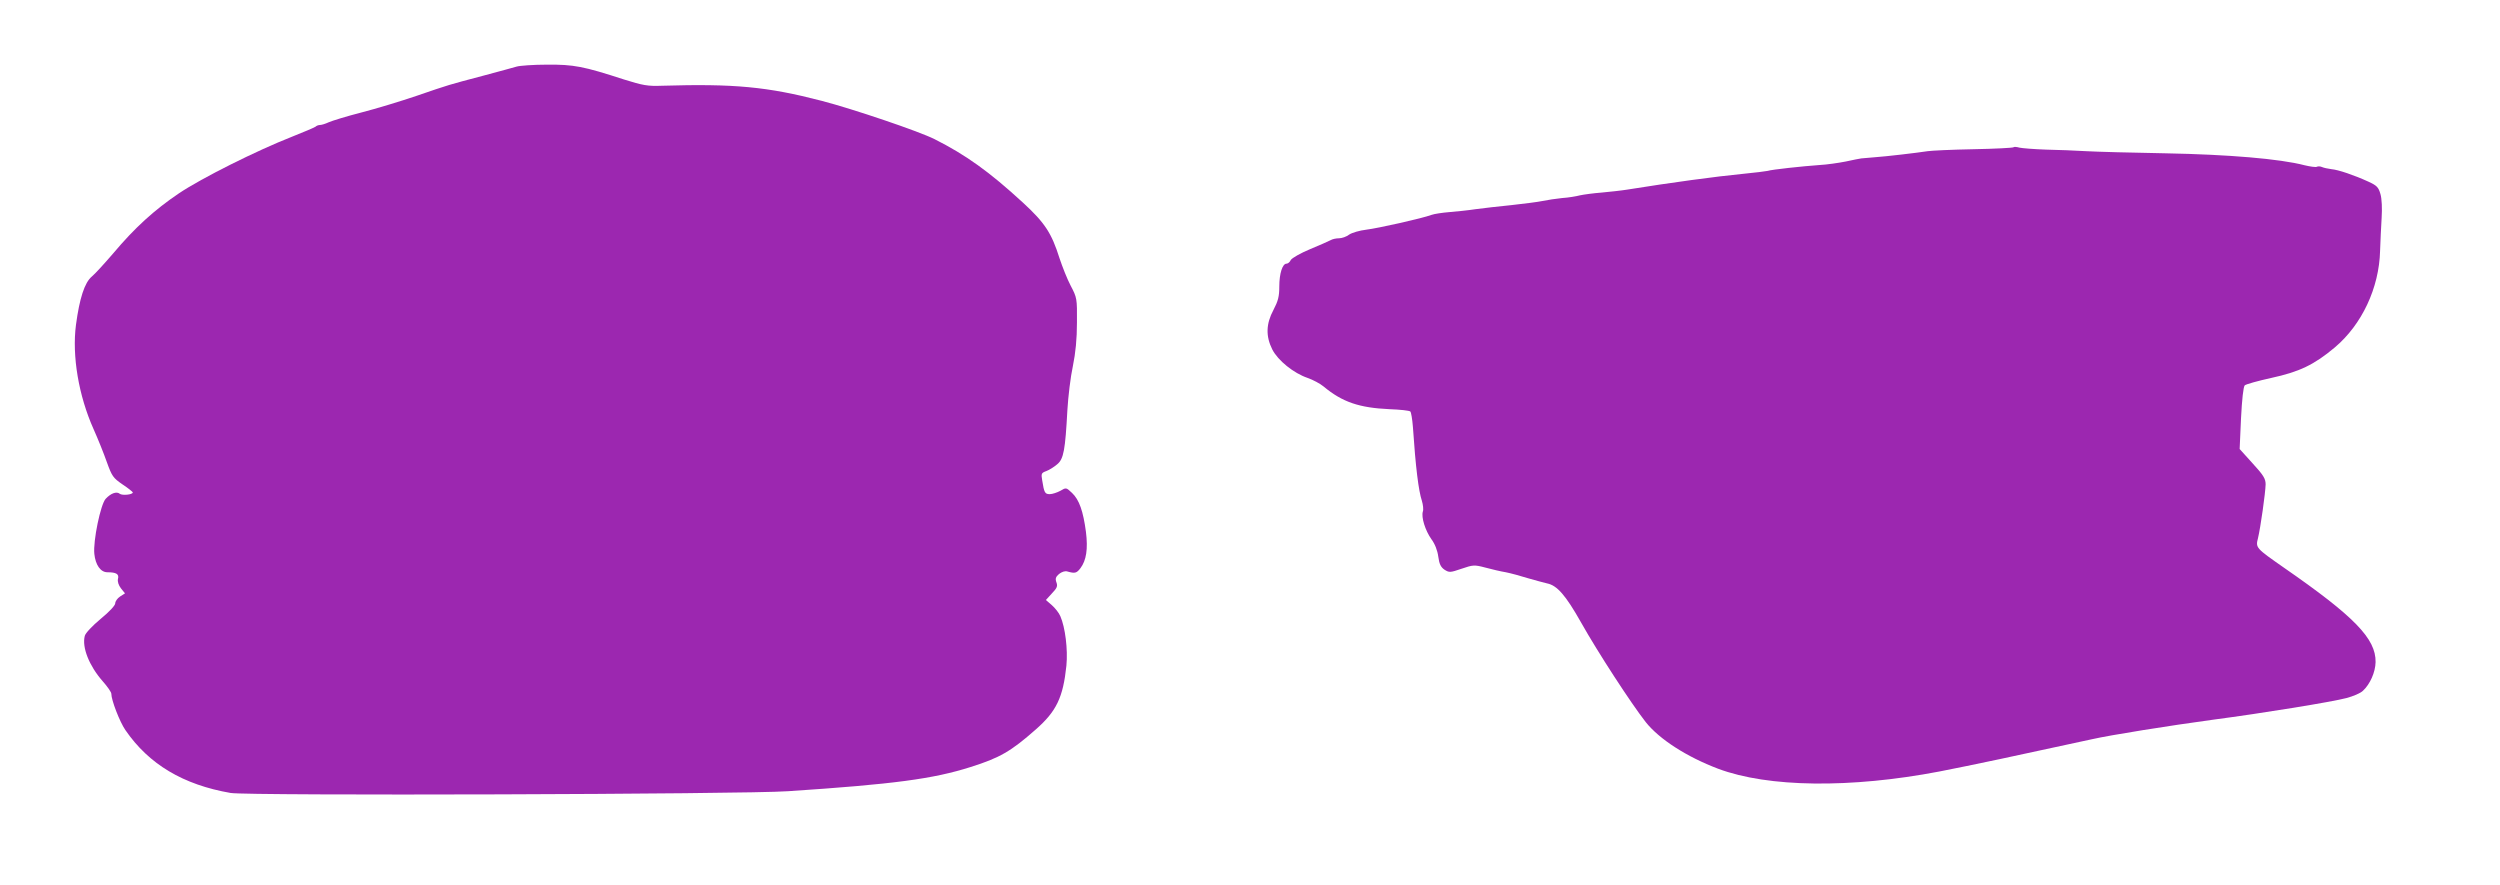 <?xml version="1.0" standalone="no"?>
<!DOCTYPE svg PUBLIC "-//W3C//DTD SVG 20010904//EN"
 "http://www.w3.org/TR/2001/REC-SVG-20010904/DTD/svg10.dtd">
<svg version="1.0" xmlns="http://www.w3.org/2000/svg"
 width="1280pt" height="453pt" viewBox="0 0 1280 453"
 preserveAspectRatio="xMidYMid meet">
<g transform="translate(0,453) scale(0.1,-0.1)"
fill="#9c27b0" stroke="none">
<path d="M2645 4189 c-16 -5 -91 -25 -165 -45 -189 -50 -179 -47 -345 -104
-82 -28 -211 -67 -285 -86 -74 -19 -149 -42 -167 -50 -17 -8 -37 -14 -45 -14
-8 0 -18 -4 -23 -9 -6 -4 -59 -27 -120 -51 -181 -71 -463 -212 -579 -290 -126
-85 -226 -176 -337 -308 -44 -51 -92 -104 -109 -118 -37 -31 -63 -112 -81
-247 -21 -160 14 -364 90 -534 22 -49 53 -126 68 -169 26 -72 32 -81 80 -114
29 -19 52 -38 53 -41 0 -12 -55 -17 -67 -7 -16 13 -45 3 -72 -26 -26 -28 -65
-216 -58 -282 6 -57 32 -94 67 -94 45 0 61 -9 54 -34 -3 -14 3 -32 15 -48 l21
-26 -25 -16 c-14 -9 -25 -25 -25 -35 0 -11 -31 -44 -75 -80 -42 -35 -78 -73
-81 -87 -15 -58 22 -152 91 -231 25 -28 45 -57 45 -65 0 -33 43 -144 72 -186
120 -175 296 -280 539 -322 84 -15 2626 -7 2854 9 543 36 743 63 935 124 149
47 206 80 333 192 106 93 140 164 157 327 8 83 -6 196 -31 253 -7 17 -27 42
-44 57 l-30 26 31 34 c26 27 30 37 23 56 -7 19 -4 28 13 43 14 11 31 17 43 13
39 -11 47 -9 67 17 30 40 39 98 28 186 -14 105 -34 164 -71 199 -30 28 -30 29
-60 11 -17 -9 -41 -17 -54 -17 -25 0 -29 7 -39 71 -6 34 -4 38 21 47 16 6 41
22 56 35 33 27 41 73 52 277 4 69 16 170 28 225 14 69 21 139 21 225 1 122 0
126 -32 187 -18 34 -43 98 -57 140 -41 130 -75 182 -188 286 -172 158 -292
244 -453 325 -80 40 -416 154 -578 196 -277 72 -447 88 -816 77 -74 -3 -99 2
-195 32 -209 68 -258 77 -394 76 -69 0 -139 -5 -156 -10z"/>
<path d="M10309 3776 c-3 -3 -95 -8 -205 -10 -109 -2 -215 -7 -234 -10 -59 -9
-212 -27 -270 -31 -30 -3 -62 -5 -70 -6 -8 -1 -44 -8 -80 -16 -36 -7 -96 -16
-135 -18 -85 -6 -244 -23 -265 -30 -8 -2 -64 -9 -125 -15 -136 -13 -371 -45
-595 -81 -30 -5 -89 -11 -130 -15 -41 -3 -91 -10 -110 -14 -19 -5 -60 -12 -92
-14 -31 -3 -76 -10 -100 -15 -23 -5 -95 -14 -158 -21 -63 -6 -146 -16 -185
-21 -38 -6 -99 -12 -135 -15 -36 -3 -76 -9 -90 -14 -48 -18 -276 -69 -335 -76
-33 -4 -72 -15 -87 -25 -14 -11 -38 -19 -52 -19 -15 0 -34 -4 -44 -10 -9 -5
-57 -26 -105 -46 -48 -20 -92 -45 -98 -55 -5 -11 -15 -19 -22 -19 -21 0 -37
-51 -37 -117 0 -51 -6 -74 -30 -120 -38 -71 -40 -134 -6 -202 29 -57 110 -122
181 -146 28 -10 64 -29 82 -44 96 -80 183 -109 337 -116 54 -2 102 -7 107 -12
4 -4 10 -39 13 -78 14 -208 29 -328 46 -379 6 -20 9 -45 5 -55 -9 -29 12 -97
44 -142 18 -24 31 -58 35 -89 5 -38 13 -54 32 -67 24 -15 29 -15 87 5 59 20
65 21 122 6 33 -9 80 -20 105 -24 25 -5 77 -19 115 -31 39 -11 82 -23 96 -26
51 -10 95 -60 174 -200 86 -153 256 -414 331 -510 70 -88 210 -178 371 -239
256 -96 678 -101 1133 -14 174 34 390 80 780 165 97 22 399 70 620 100 258 34
608 91 684 111 34 9 72 25 84 37 37 34 64 96 65 147 2 120 -109 234 -470 484
-143 100 -145 101 -132 151 13 54 38 232 39 275 0 29 -11 47 -67 108 l-66 73
7 157 c5 99 12 161 19 169 7 6 68 23 136 38 143 31 219 67 325 156 139 117
227 305 232 494 2 50 5 126 8 170 3 47 1 97 -6 121 -10 35 -18 44 -62 64 -72
33 -154 61 -190 64 -17 2 -39 7 -48 11 -9 4 -21 4 -26 1 -5 -3 -34 1 -63 8
-126 33 -391 55 -709 61 -173 3 -358 8 -410 11 -52 3 -144 7 -205 8 -60 2
-121 7 -135 10 -14 4 -28 5 -31 2z"/>
</g>
</svg>

